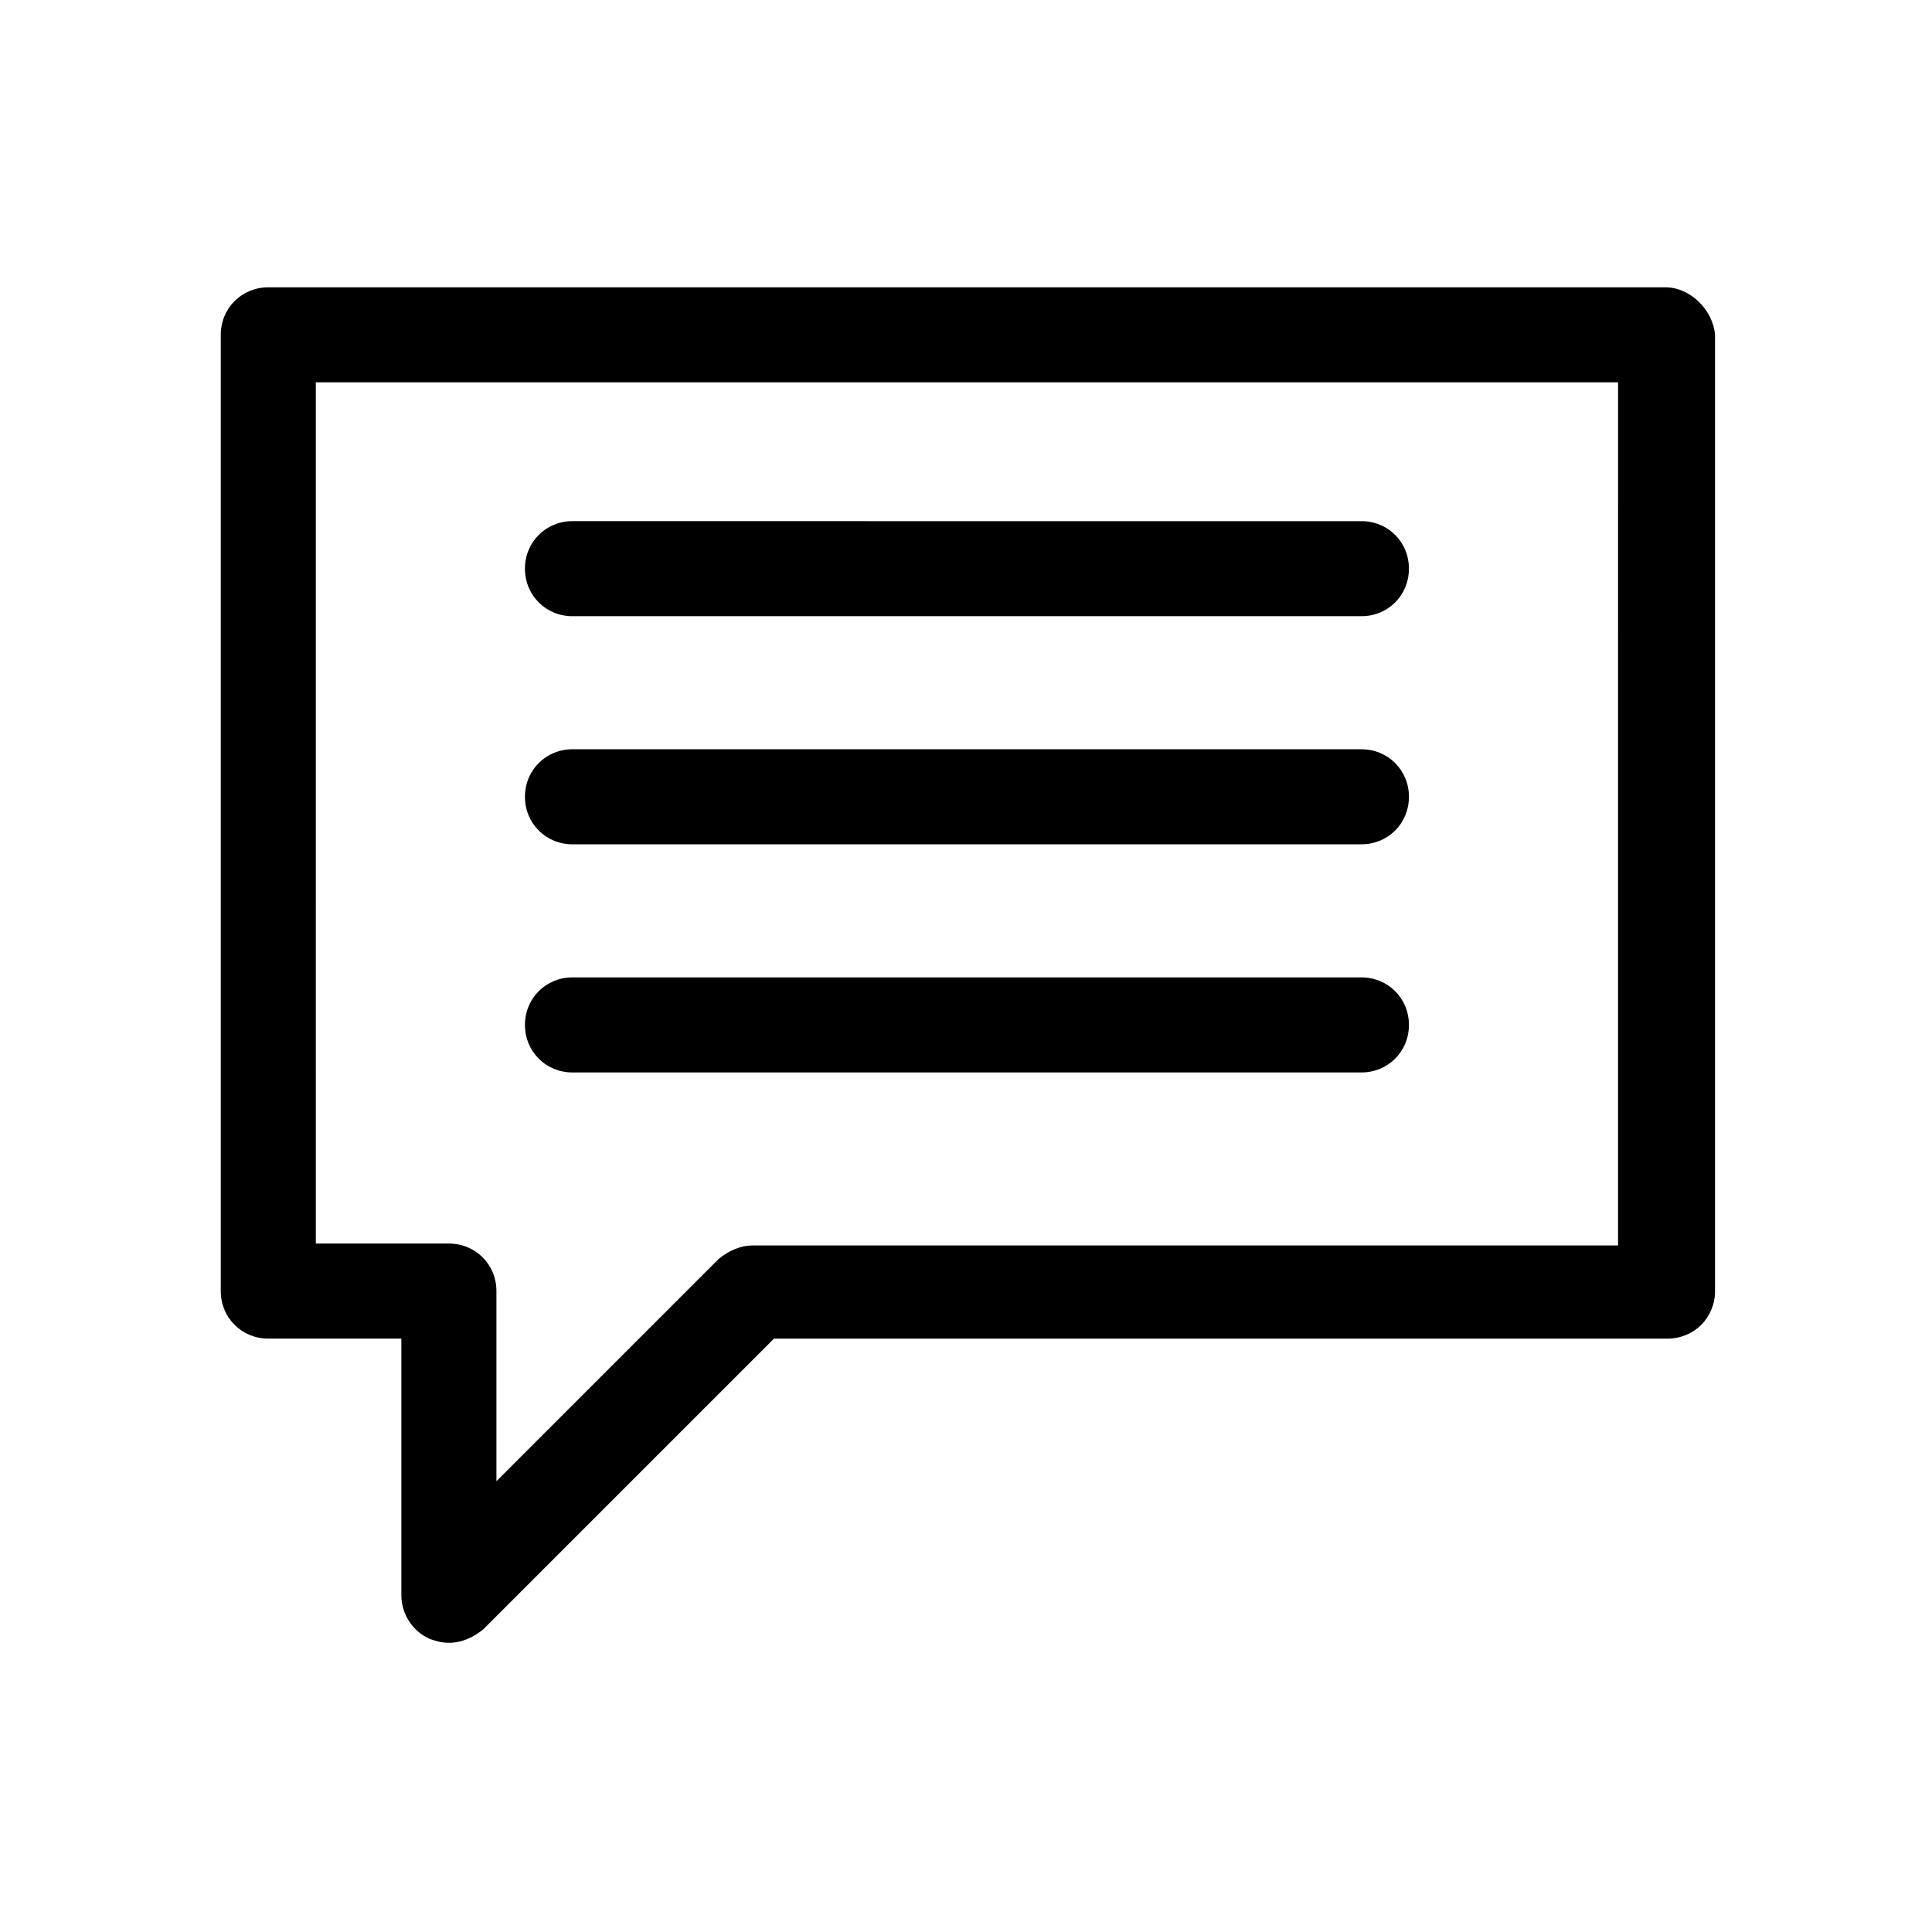 <?xml version="1.0" encoding="UTF-8"?>
<!-- Uploaded to: SVG Repo, www.svgrepo.com, Generator: SVG Repo Mixer Tools -->
<svg fill="#000000" width="800px" height="800px" version="1.1" viewBox="144 144 512 512" xmlns="http://www.w3.org/2000/svg">
 <g>
  <path d="m585.4 220.14h-370.3c-7.055 0-12.594 5.543-12.594 12.594v253.42c0 7.055 5.543 12.594 12.594 12.594h35.266v68.016c0 5.039 3.023 9.574 7.559 11.586 1.512 0.504 3.023 1.008 5.039 1.008 3.527 0 6.551-1.512 9.07-3.527l77.082-77.082h236.79c7.055 0 12.594-5.543 12.594-12.594v-253.41c-0.504-6.551-6.551-12.598-13.098-12.598zm-12.598 253.92h-229.23c-3.527 0-6.551 1.512-9.07 3.527l-58.941 58.945v-50.383c0-7.055-5.543-12.594-12.594-12.594h-35.266l-0.004-228.23h345.11z"/>
  <path d="m295.71 307.3h209.08c7.055 0 12.594-5.543 12.594-12.594 0-7.055-5.543-12.594-12.594-12.594l-209.08-0.004c-7.055 0-12.594 5.543-12.594 12.594-0.004 7.055 5.539 12.598 12.594 12.598z"/>
  <path d="m295.71 367.75h209.08c7.055 0 12.594-5.543 12.594-12.594 0-7.055-5.543-12.594-12.594-12.594l-209.08-0.004c-7.055 0-12.594 5.543-12.594 12.594-0.004 7.055 5.539 12.598 12.594 12.598z"/>
  <path d="m295.71 428.21h209.08c7.055 0 12.594-5.543 12.594-12.594 0-7.055-5.543-12.594-12.594-12.594l-209.08-0.004c-7.055 0-12.594 5.543-12.594 12.594-0.004 7.059 5.539 12.598 12.594 12.598z"/>
 </g>
</svg>